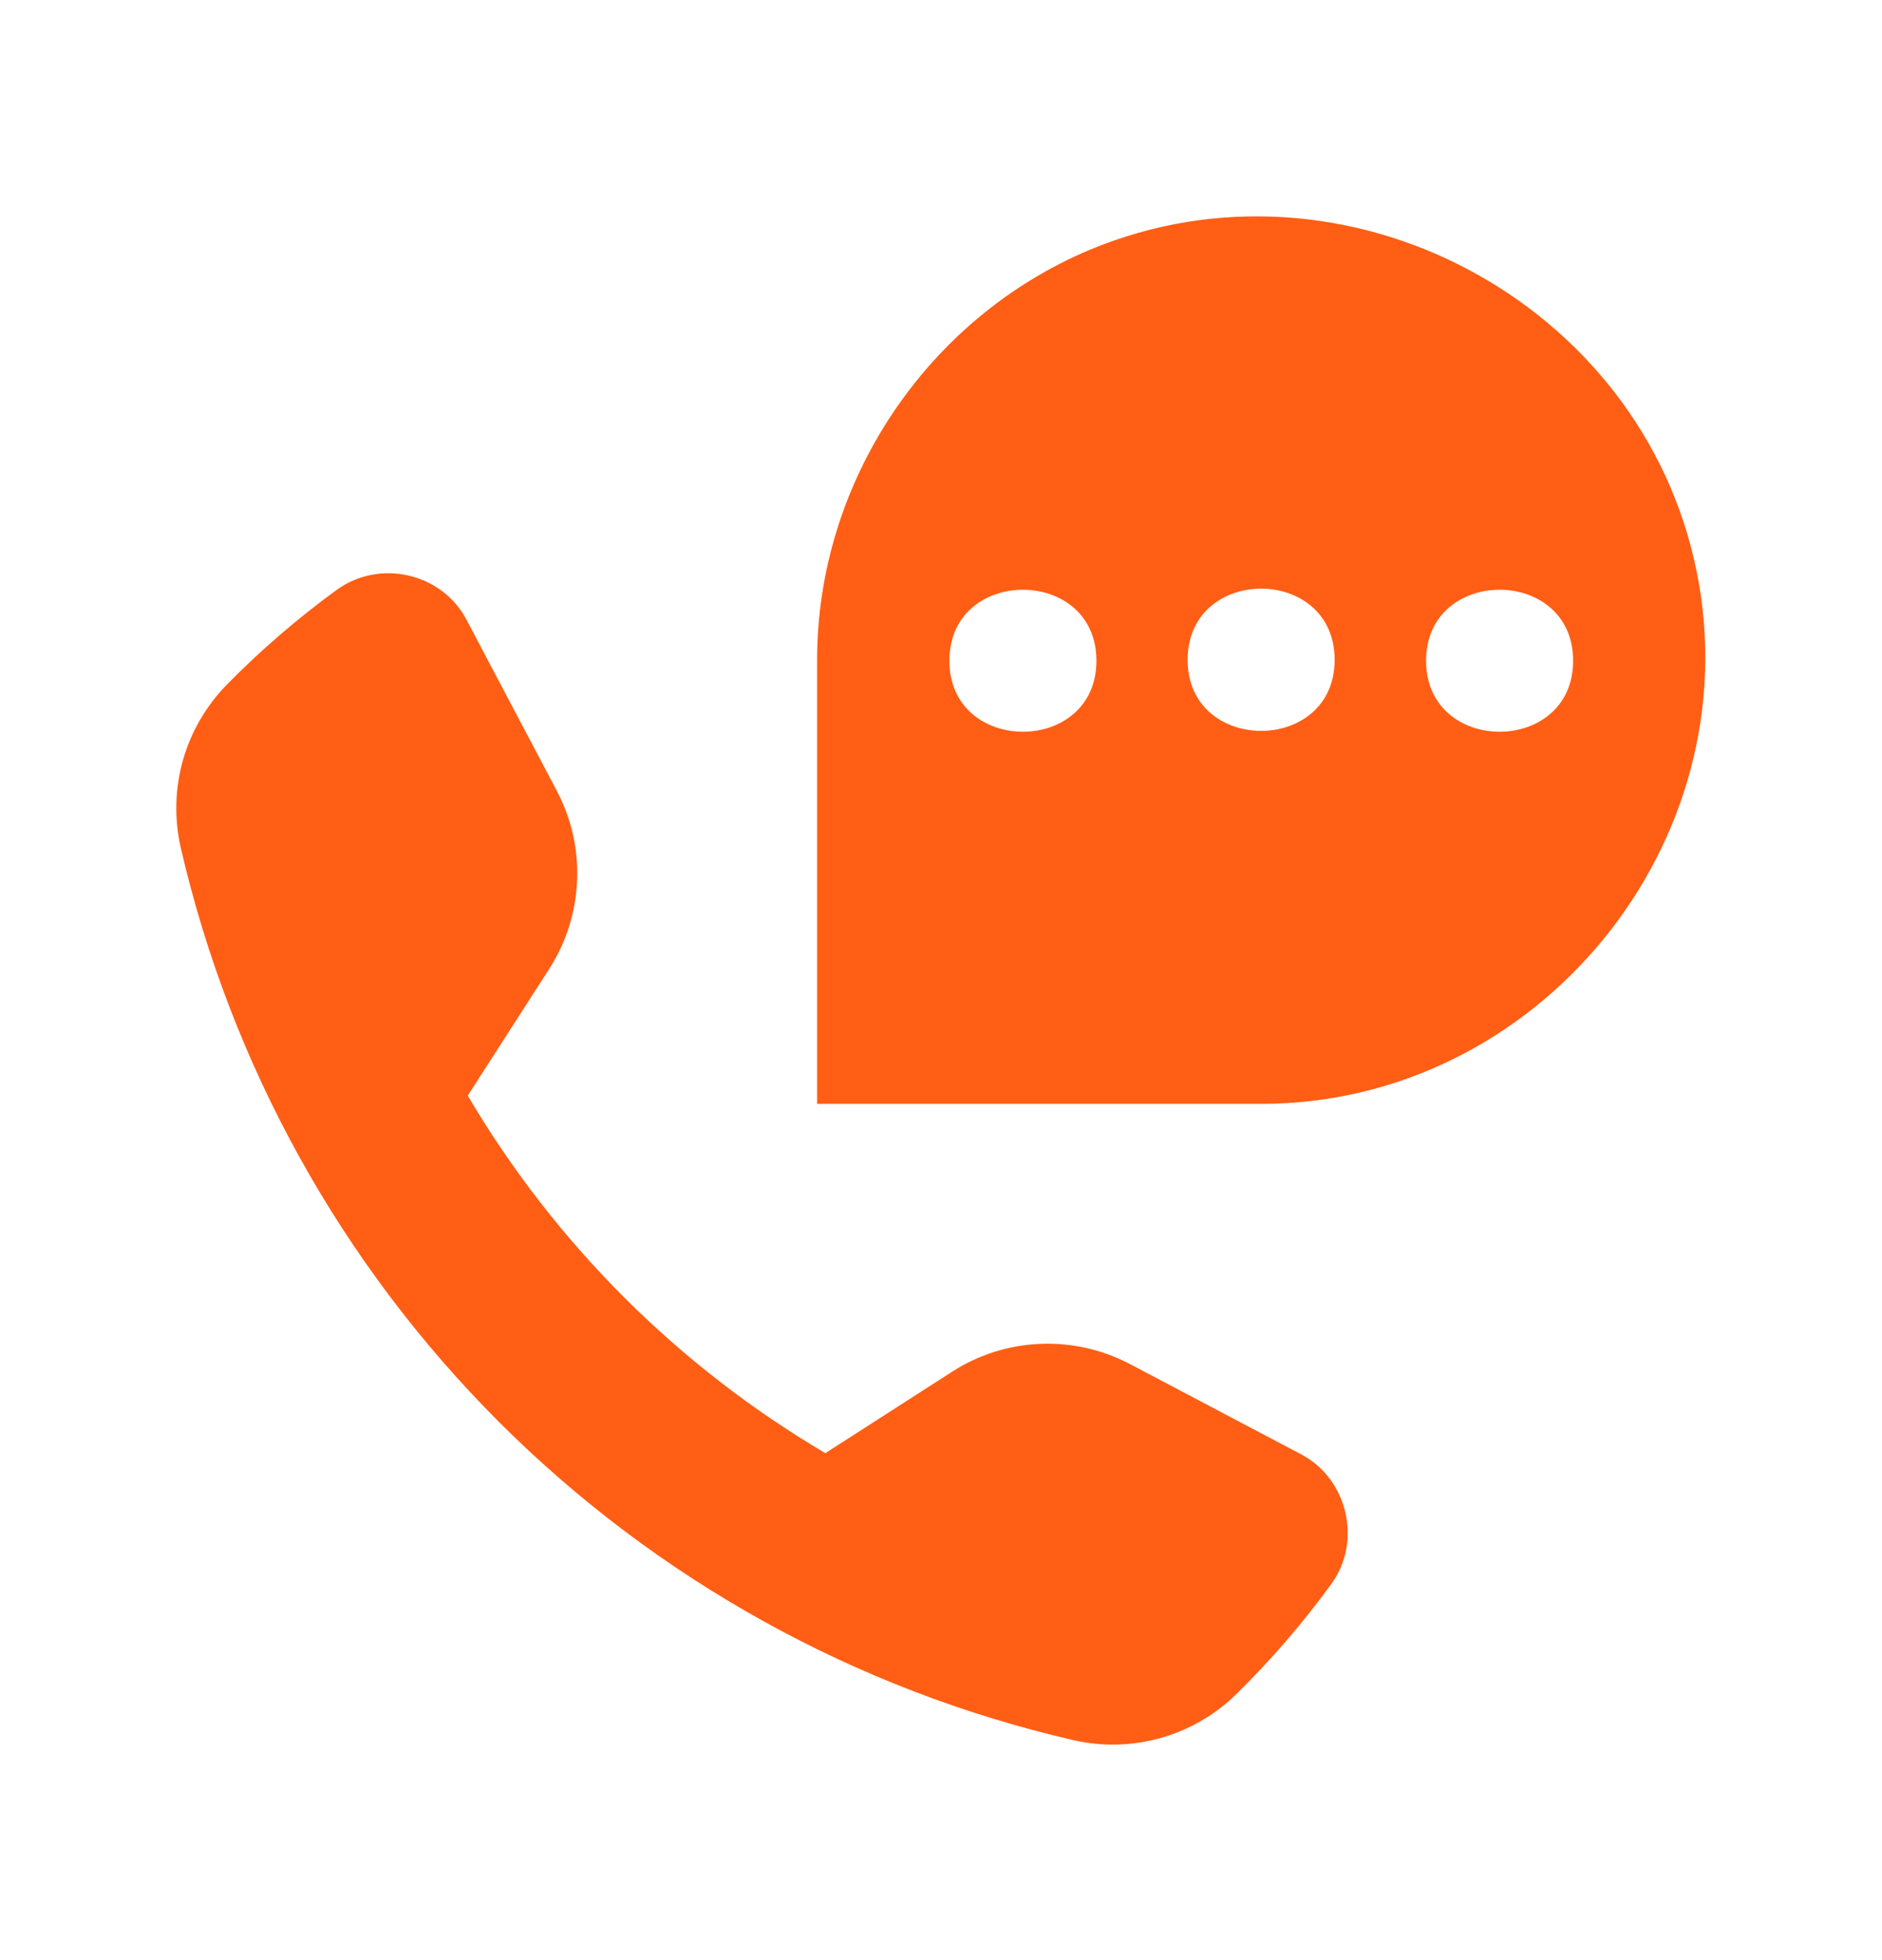 <svg width="24" height="25" viewBox="0 0 24 25" fill="none" xmlns="http://www.w3.org/2000/svg">
<path d="M21.636 7.287C20.939 3.845 17.144 1.831 13.9 3.185C11.815 4.059 10.42 6.151 10.42 8.416V14.079H16.082C19.615 14.079 22.337 10.745 21.636 7.287ZM20.061 8.427C20.061 9.635 18.186 9.635 18.186 8.427C18.186 7.22 20.061 7.22 20.061 8.427ZM12.107 8.427C12.107 7.22 13.982 7.22 13.982 8.427C13.982 9.635 12.107 9.635 12.107 8.427ZM15.145 8.416C15.145 7.205 17.02 7.205 17.02 8.416C17.02 9.624 15.145 9.624 15.145 8.416Z" fill="#FF5E14"/>
<path d="M13.687 22.194C14.433 22.366 15.22 22.145 15.768 21.605C16.207 21.174 16.612 20.705 16.975 20.206C17.373 19.663 17.189 18.864 16.593 18.549L14.41 17.398C14.057 17.212 13.661 17.123 13.263 17.14C12.864 17.157 12.477 17.279 12.142 17.495L10.525 18.534C8.643 17.424 7.075 15.856 5.965 13.974L7.004 12.357C7.22 12.022 7.342 11.635 7.359 11.236C7.377 10.838 7.288 10.442 7.102 10.089L5.95 7.906C5.635 7.306 4.84 7.126 4.293 7.524C3.794 7.887 3.325 8.292 2.894 8.731C2.629 9.001 2.436 9.333 2.333 9.696C2.23 10.06 2.221 10.444 2.305 10.812C2.945 13.586 4.351 16.123 6.363 18.136C8.376 20.148 10.913 21.554 13.687 22.194Z" fill="#FF5E14"/>
</svg>
